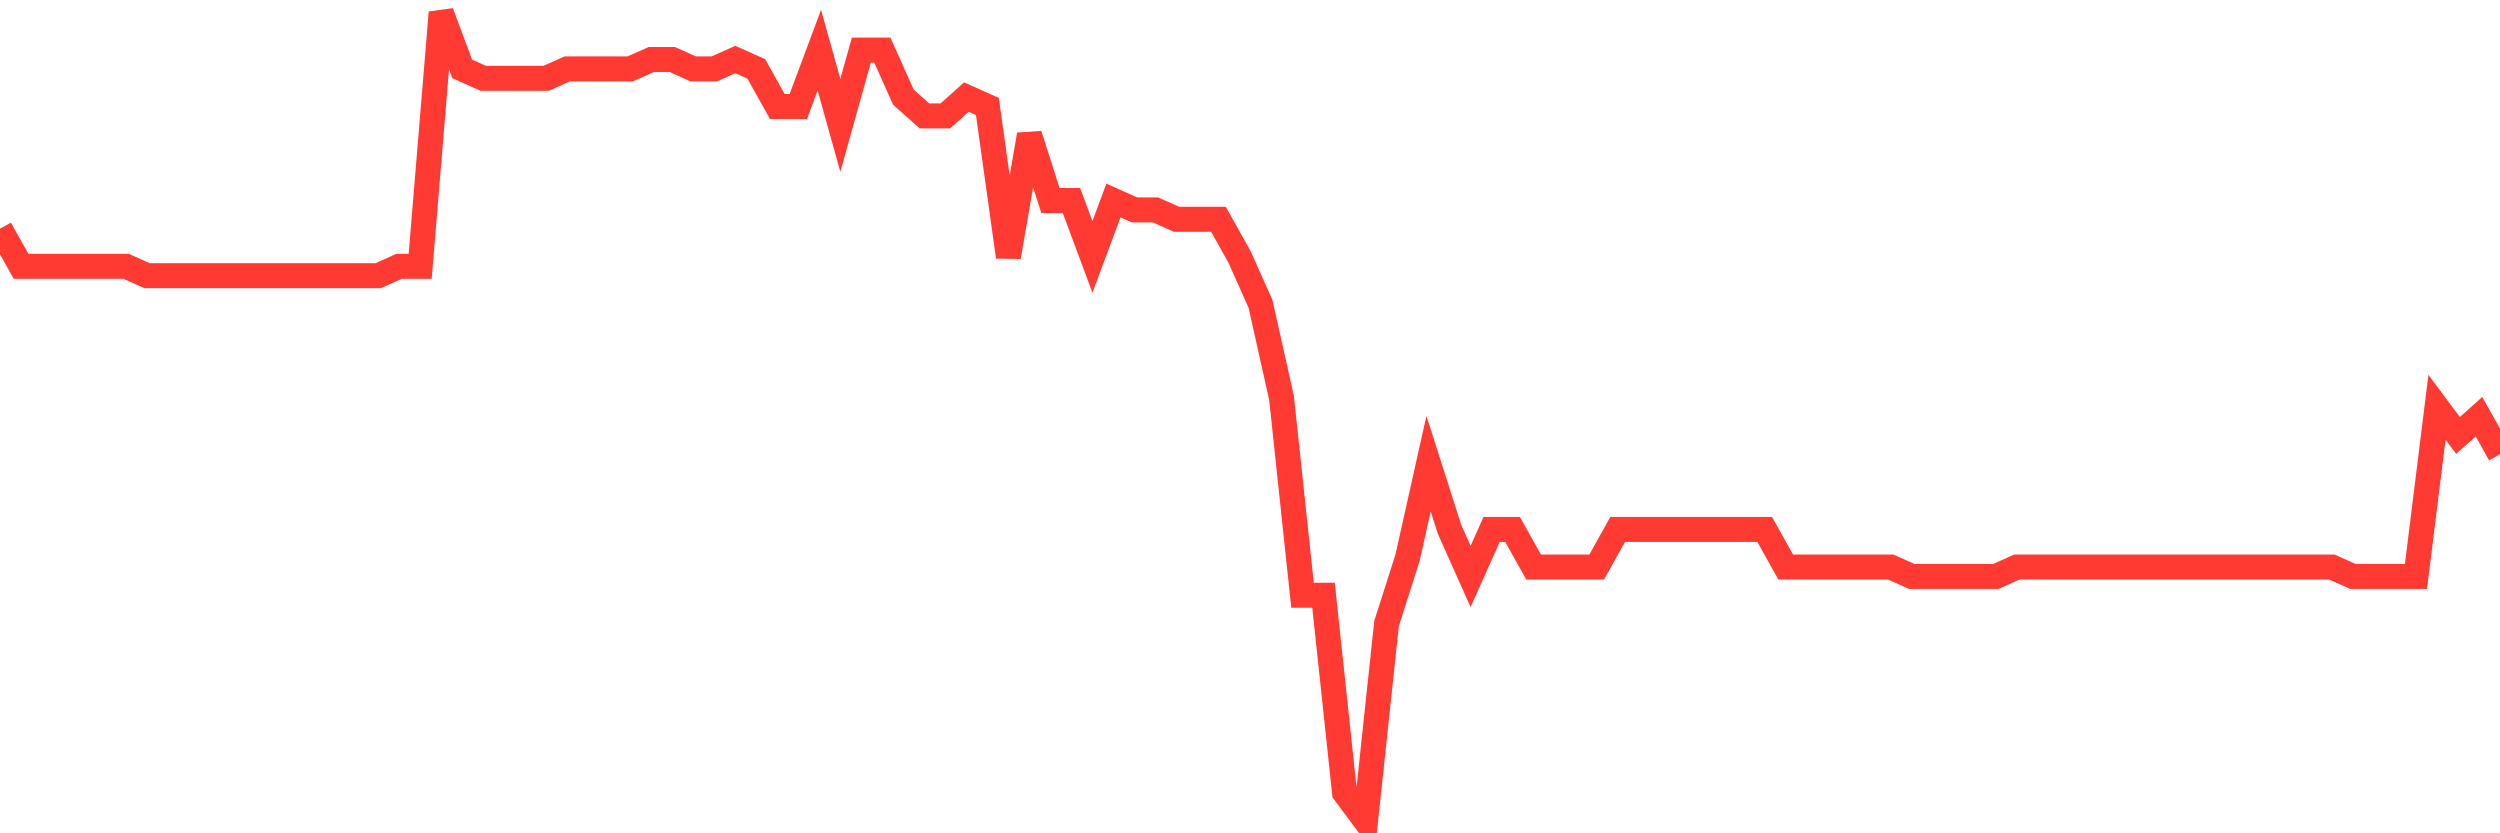 <svg
  xmlns="http://www.w3.org/2000/svg"
  xmlns:xlink="http://www.w3.org/1999/xlink"
  width="120"
  height="40"
  viewBox="0 0 120 40"
  preserveAspectRatio="none"
>
  <polyline
    points="0,10.977 1.008,12.781 2.017,12.781 3.025,12.781 4.034,12.781 5.042,12.781 6.05,12.781 7.059,13.233 8.067,13.233 9.076,13.233 10.084,13.233 11.092,13.233 12.101,13.233 13.109,13.233 14.118,13.233 15.126,13.233 16.134,13.233 17.143,13.233 18.151,13.233 19.16,12.781 20.168,12.781 21.176,0.6 22.185,3.307 23.193,3.758 24.202,3.758 25.21,3.758 26.218,3.758 27.227,3.307 28.235,3.307 29.244,3.307 30.252,3.307 31.261,2.856 32.269,2.856 33.277,3.307 34.286,3.307 35.294,2.856 36.303,3.307 37.311,5.112 38.319,5.112 39.328,2.405 40.336,6.014 41.345,2.405 42.353,2.405 43.361,4.66 44.37,5.563 45.378,5.563 46.387,4.66 47.395,5.112 48.403,12.33 49.412,6.465 50.42,9.623 51.429,9.623 52.437,12.33 53.445,9.623 54.454,10.074 55.462,10.074 56.471,10.526 57.479,10.526 58.487,10.526 59.496,12.33 60.504,14.586 61.513,19.098 62.521,28.572 63.529,28.572 64.538,38.047 65.546,39.4 66.555,29.926 67.563,26.767 68.571,22.256 69.58,25.414 70.588,27.67 71.597,25.414 72.605,25.414 73.613,27.219 74.622,27.219 75.63,27.219 76.639,27.219 77.647,25.414 78.655,25.414 79.664,25.414 80.672,25.414 81.681,25.414 82.689,25.414 83.697,25.414 84.706,25.414 85.714,27.219 86.723,27.219 87.731,27.219 88.739,27.219 89.748,27.219 90.756,27.219 91.765,27.67 92.773,27.67 93.782,27.67 94.79,27.67 95.798,27.67 96.807,27.219 97.815,27.219 98.824,27.219 99.832,27.219 100.84,27.219 101.849,27.219 102.857,27.219 103.866,27.219 104.874,27.219 105.882,27.219 106.891,27.219 107.899,27.219 108.908,27.219 109.916,27.219 110.924,27.219 111.933,27.219 112.941,27.67 113.95,27.67 114.958,27.67 115.966,27.67 116.975,19.549 117.983,20.902 118.992,20 120,21.805"
    fill="none"
    stroke="#ff3a33"
    stroke-width="1.2"
  >
  </polyline>
</svg>